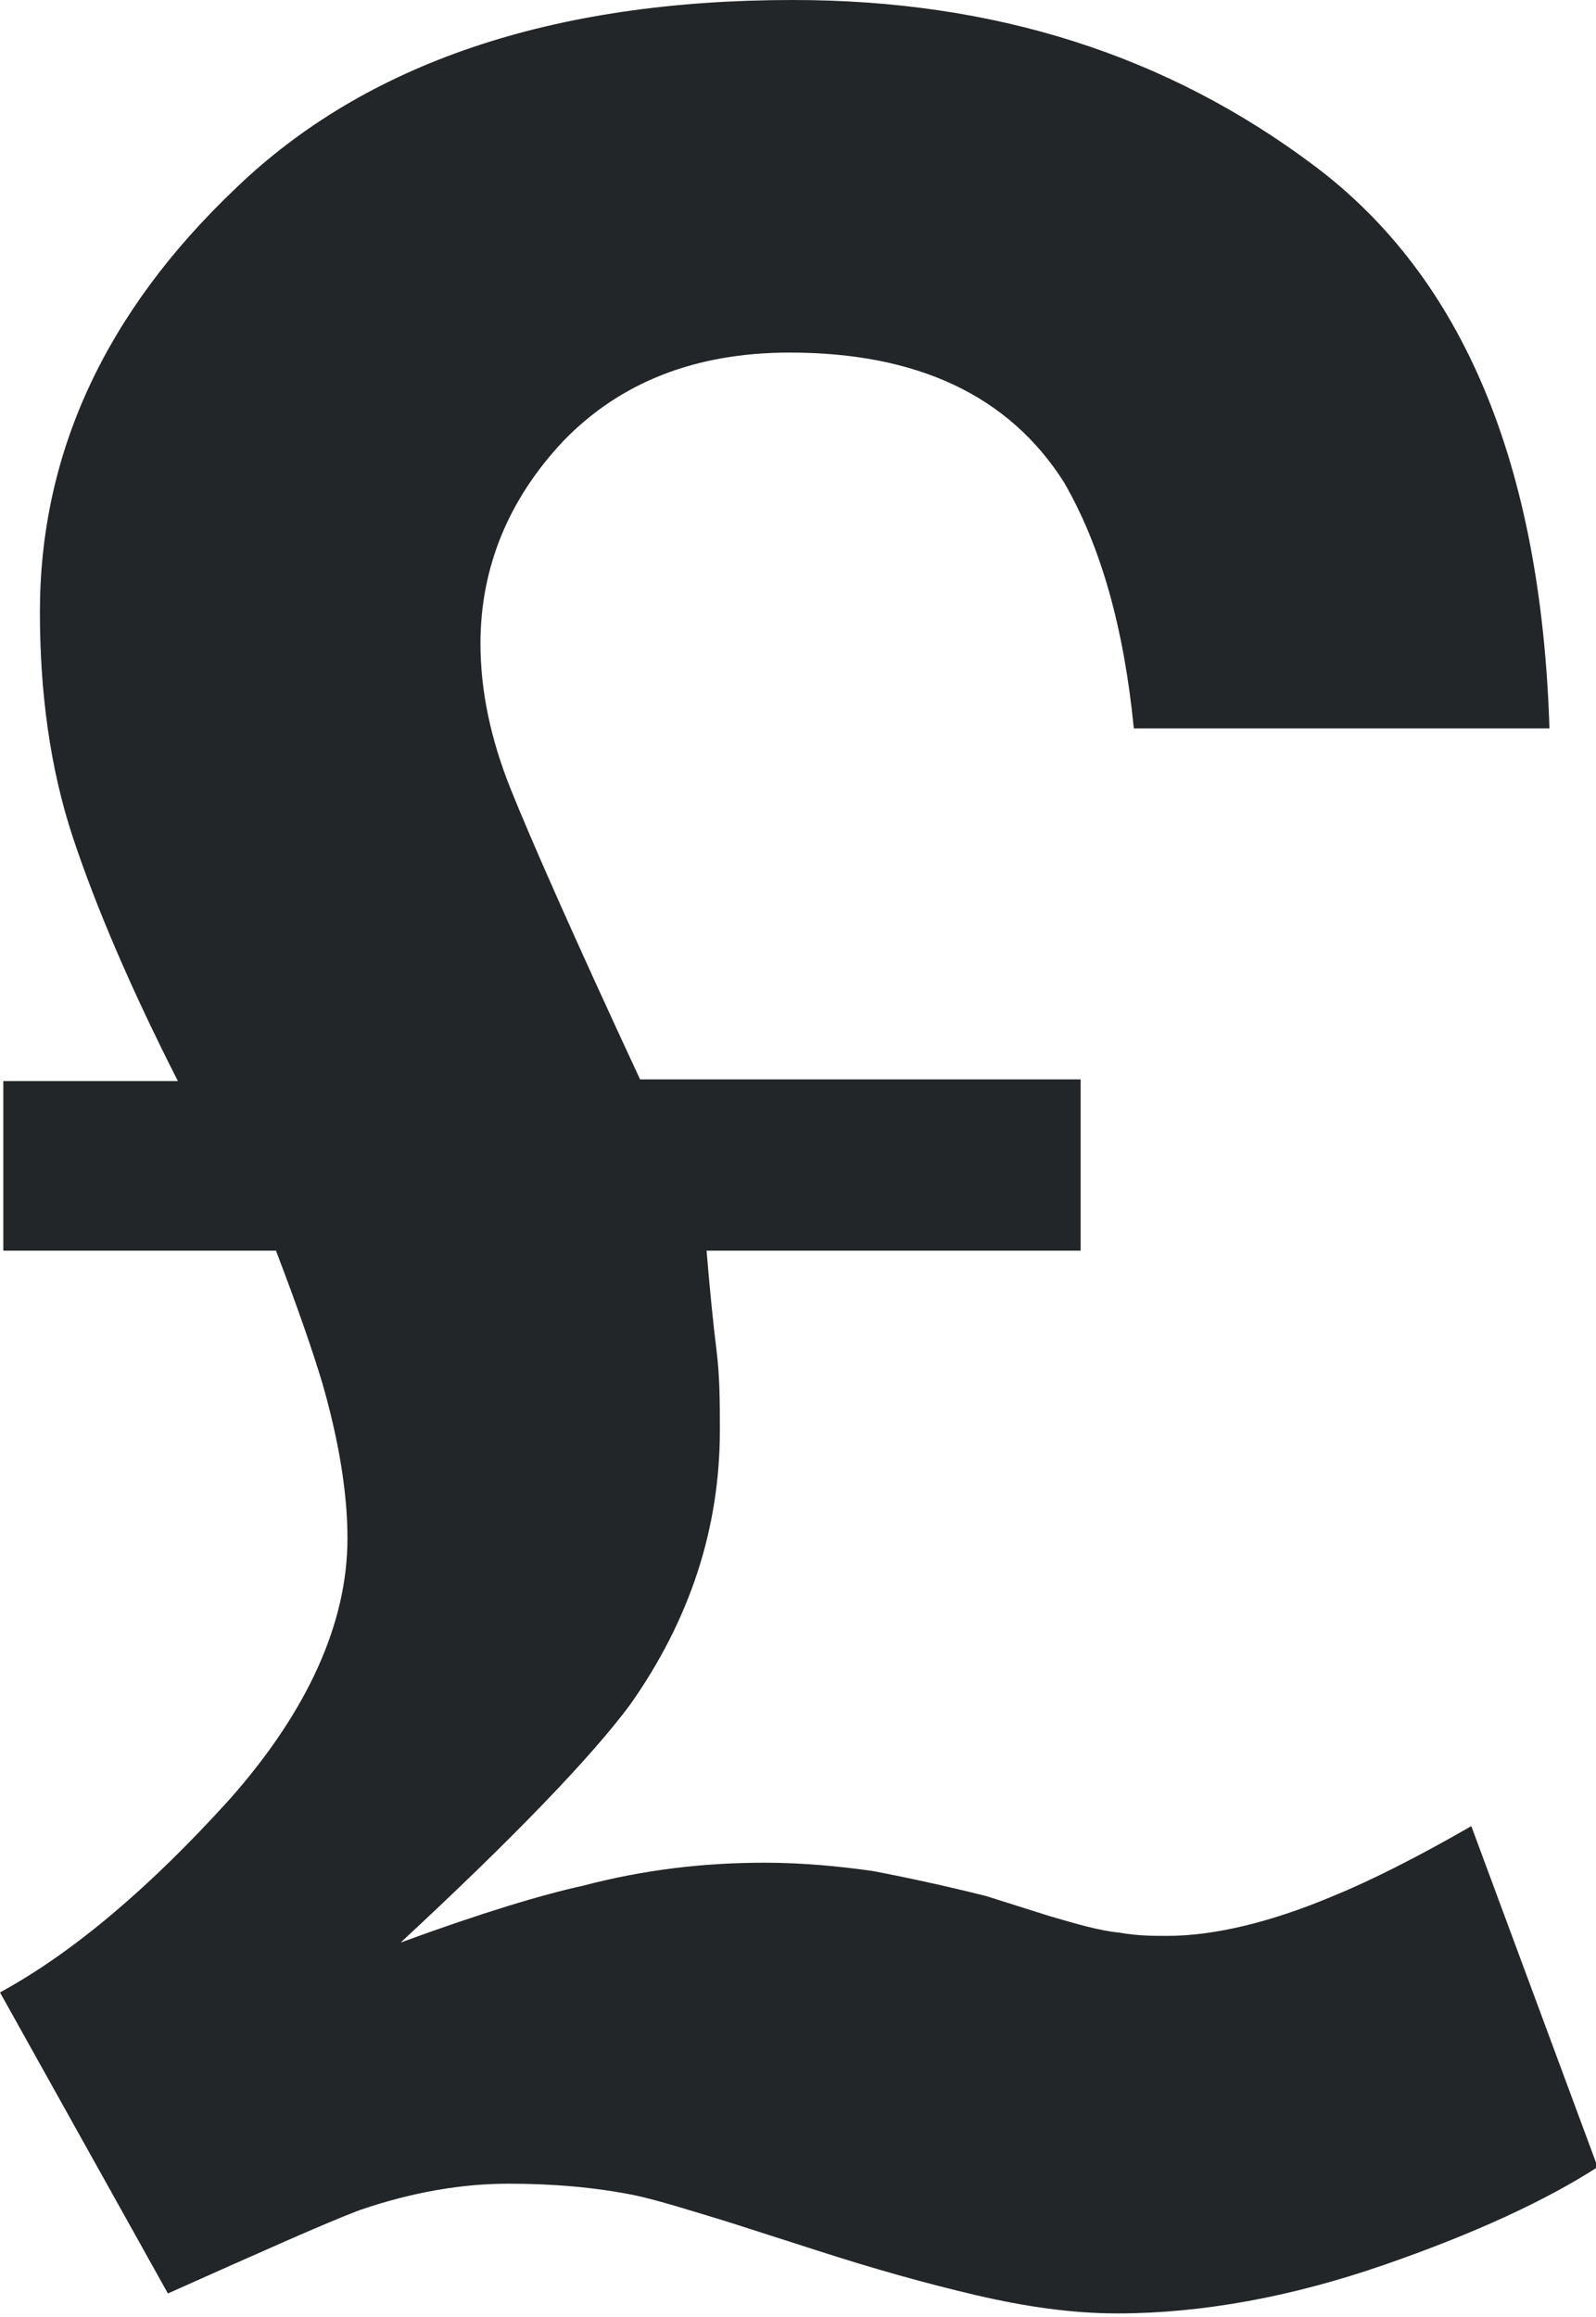 <?xml version="1.0" encoding="utf-8"?>
<!-- Generator: Adobe Illustrator 20.1.0, SVG Export Plug-In . SVG Version: 6.00 Build 0)  -->
<svg version="1.1" id="Layer_1" xmlns="http://www.w3.org/2000/svg" xmlns:xlink="http://www.w3.org/1999/xlink" x="0px" y="0px"
	 viewBox="0 0 96 139.3" style="enable-background:new 0 0 96 139.3;" xml:space="preserve">
<style type="text/css">
	.st0{fill:#222628;}
</style>
<g>
	<path class="st0" d="M0,119.8c4.4-2.4,9-6.3,13.8-11.6c4.7-5.3,7.1-10.6,7.1-15.7c0-2.7-0.5-5.8-1.5-9.3c-0.6-2-1.5-4.6-2.8-8H0.2
		V65h10.5c-2.8-5.5-4.9-10.4-6.3-14.6c-1.4-4.2-2-8.8-2-13.6c0-9.5,3.9-18,11.8-25.5C22,3.8,33.2,0,47.7,0c12.1,0,22.5,3.3,31.4,10
		c8.9,6.7,13.6,17.9,14.1,33.8h-25c-0.6-6.1-2-11-4.2-14.8c-3.3-5.2-8.8-7.8-16.5-7.8c-5.7,0-10.2,1.8-13.6,5.3
		c-3.3,3.5-5,7.6-5,12.2c0,2.8,0.6,5.7,1.8,8.7c1.2,3,3.8,8.9,7.8,17.5H65v10.3H42.5c0.2,2.4,0.4,4.4,0.6,6c0.2,1.6,0.2,3.2,0.2,4.8
		c0,5.9-1.8,11.4-5.4,16.5c-2.3,3.1-6.9,7.9-13.8,14.3c4.9-1.8,8.6-2.9,10.9-3.4c3.8-1,7.4-1.4,11-1.4c2.2,0,4.4,0.2,6.5,0.5
		c2.1,0.4,4.4,0.9,6.8,1.5l3.8,1.2c1.7,0.5,3.1,0.9,4.2,1c1.1,0.2,2.1,0.2,2.9,0.2c2.8,0,6.2-0.8,10-2.4c2.2-0.9,5-2.3,8.3-4.2
		l7.6,20.5c-3.1,2-7.4,4-12.9,5.9s-10.9,2.9-16,2.9c-2.7,0-5.5-0.4-8.5-1.1c-3-0.7-6.2-1.6-9.6-2.7l-5.3-1.7
		c-2.3-0.7-4.2-1.3-5.6-1.6c-2.5-0.5-5-0.7-7.6-0.7c-2.8,0-5.8,0.5-9,1.6c-2.1,0.8-5.9,2.5-11.5,5L0,119.8z"/>
</g>
</svg>
